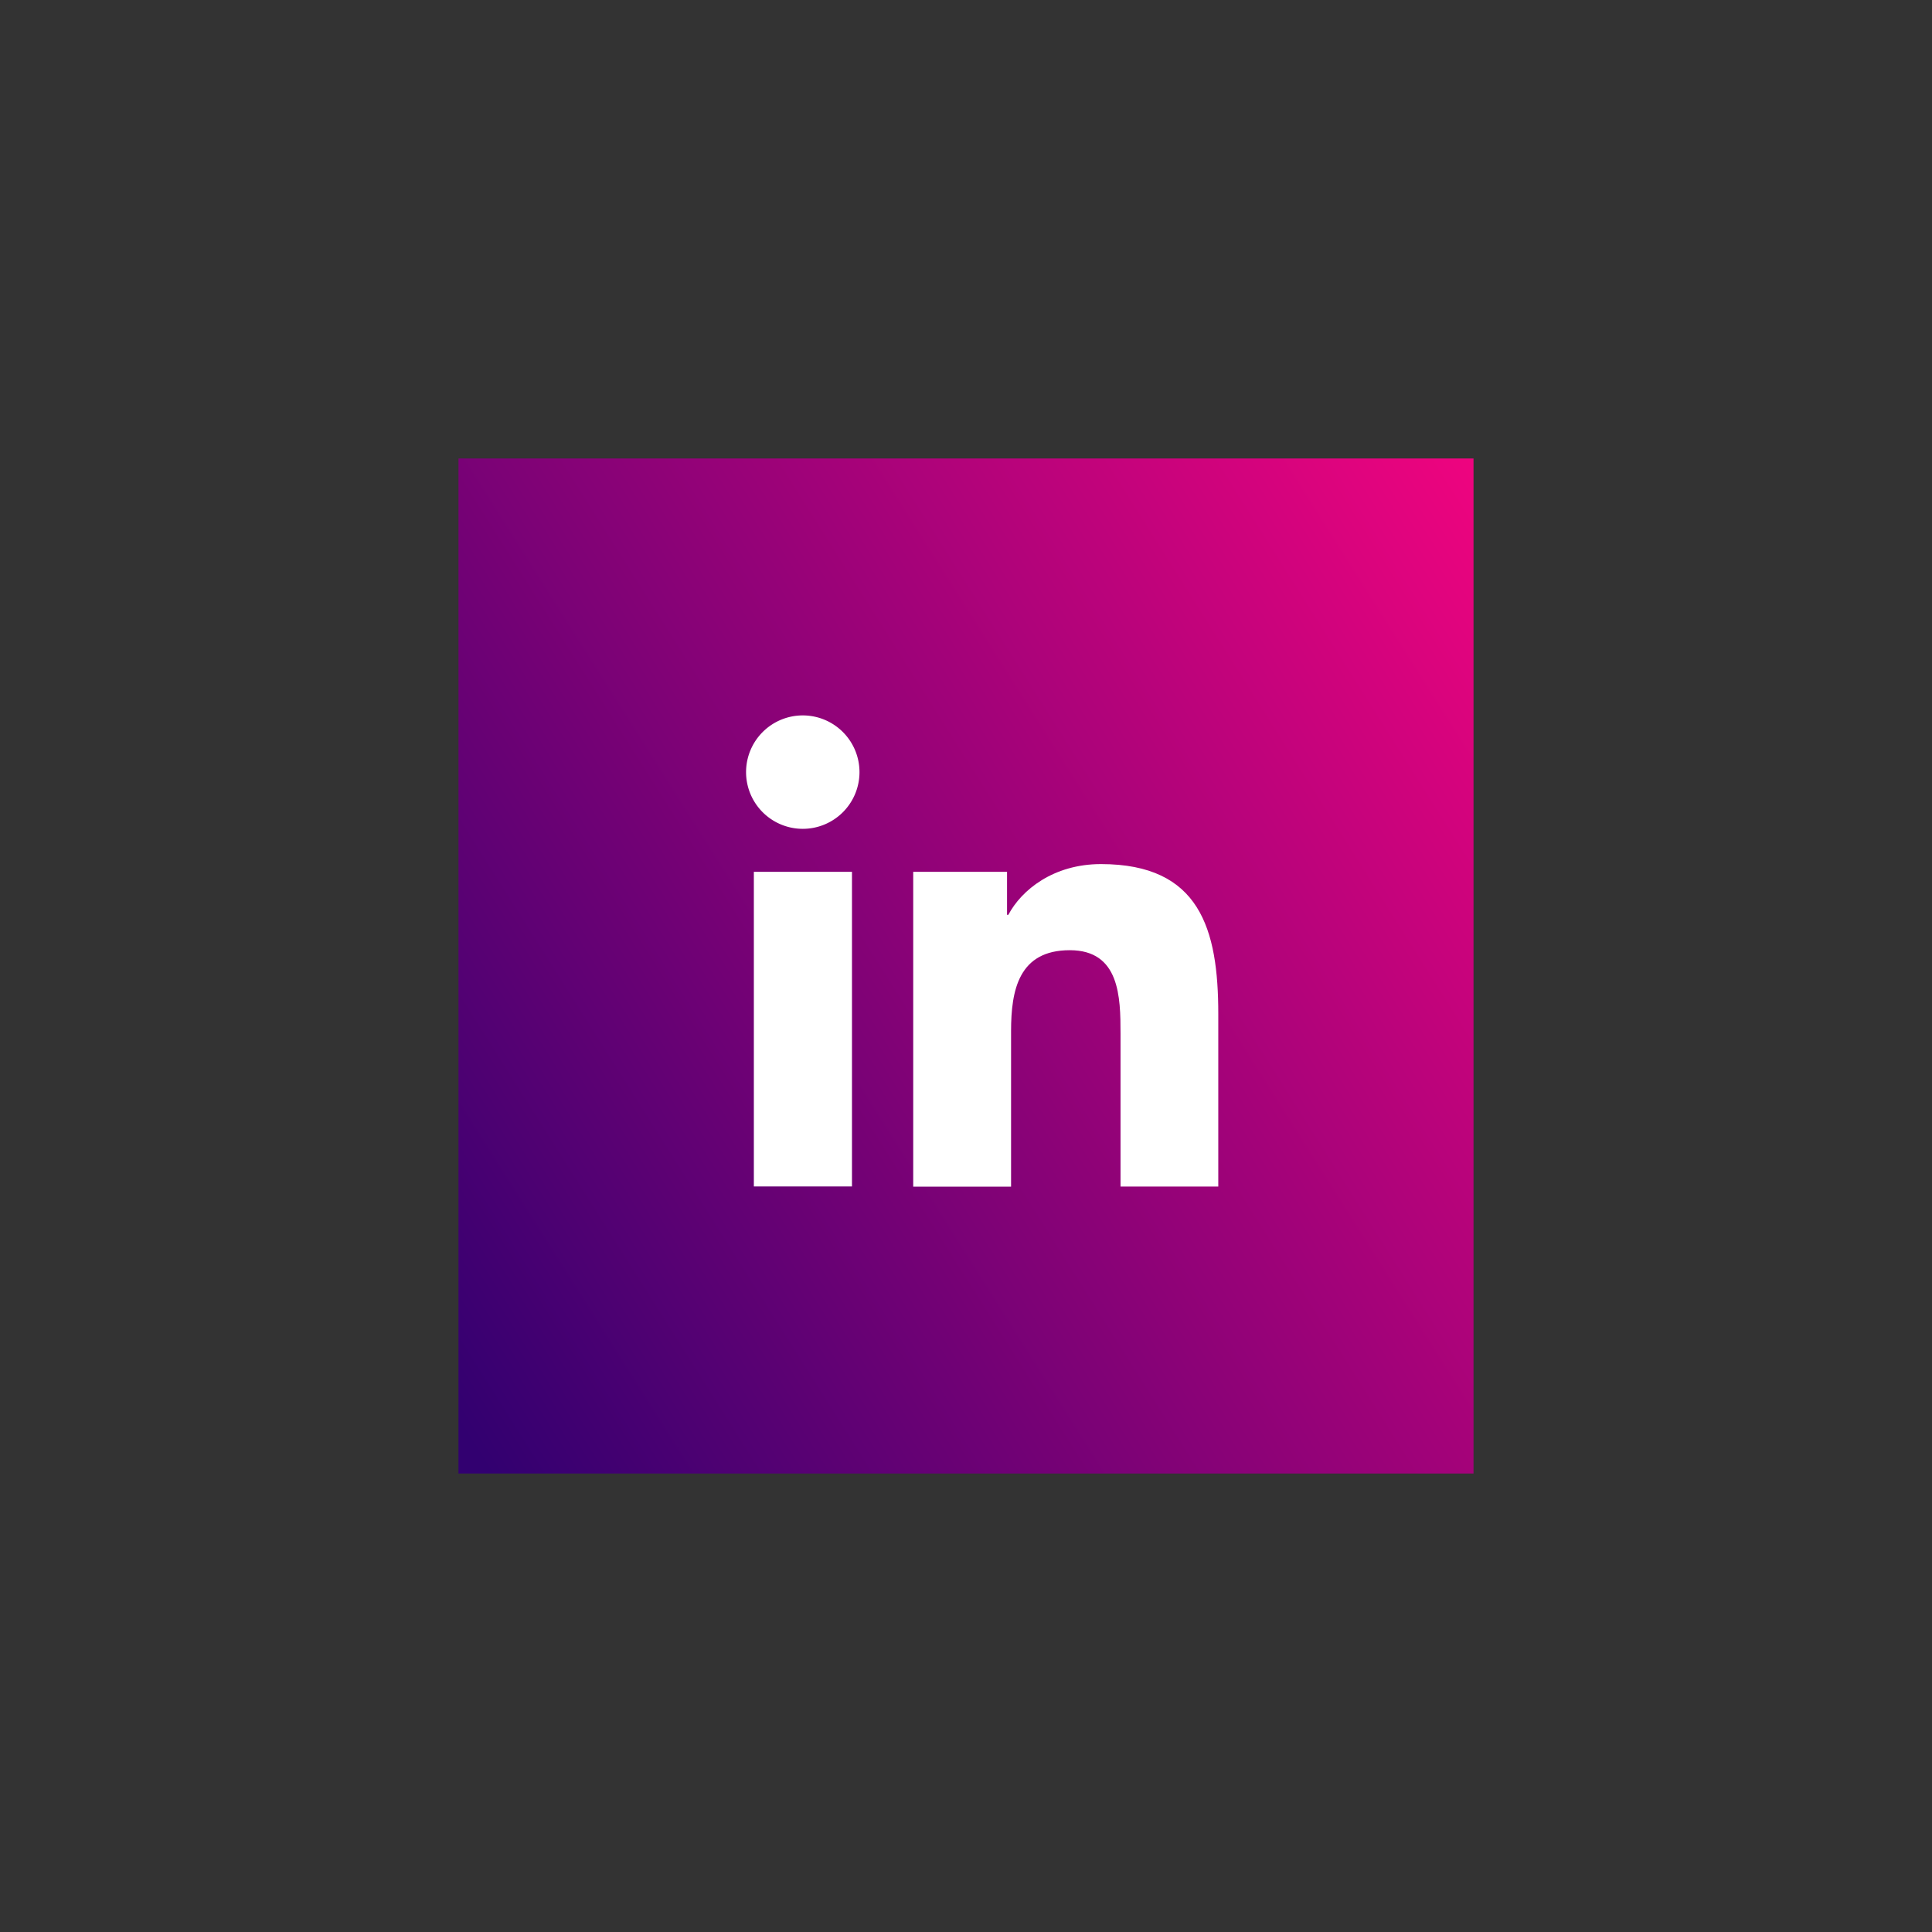 <svg id="Ebene_1" data-name="Ebene 1" xmlns="http://www.w3.org/2000/svg" xmlns:xlink="http://www.w3.org/1999/xlink" viewBox="0 0 571 571"><rect x="0" y="0" width="571" height="571" fill="#333333" stroke="none"/><defs><style>.cls-1{fill:none;}.cls-2{clip-path:url(#clip-path);}.cls-3{fill:url(#Unbenannter_Verlauf_2);}.cls-4{fill:#fff;}</style><clipPath id="clip-path" transform="translate(135.5 135.5)"><rect class="cls-1" width="300" height="300"/></clipPath><linearGradient id="Unbenannter_Verlauf_2" x1="0.59" y1="301.63" x2="6.44" y2="301.63" gradientTransform="matrix(70.76, 0, 0, -70.76, -91.04, 21492.05)" gradientUnits="userSpaceOnUse"><stop offset="0" stop-color="#320070"/><stop offset="0.99" stop-color="#f0047f"/><stop offset="1" stop-color="#f0047f"/></linearGradient></defs><title>ghg_LinkedIn</title><g class="cls-2"><rect class="cls-3" x="-56.94" y="-56.94" width="413.88" height="413.88" transform="translate(78.56 238.86) rotate(-32.3)"/></g><rect class="cls-1" x="158.5" y="40" width="300" height="300"/><rect class="cls-1" x="136" y="136" width="299" height="299"/><path class="cls-4" d="M101.78,75.94A16.76,16.76,0,1,1,85,92.69a16.76,16.76,0,0,1,16.79-16.75M87.3,122.16h29v93h-29Z" transform="translate(135.5 135.5)"/><path class="cls-4" d="M134.4,122.16h27.73v12.72h.38c3.87-7.32,13.3-15,27.38-15,29.27,0,34.67,19.25,34.67,44.3v51H195.67V170c0-10.79-.21-24.67-15-24.67-15.05,0-17.35,11.75-17.35,23.88v46H134.4Z" transform="translate(135.5 135.5)"/><rect class="cls-1" x="136" y="136" width="299" height="299"/></svg>